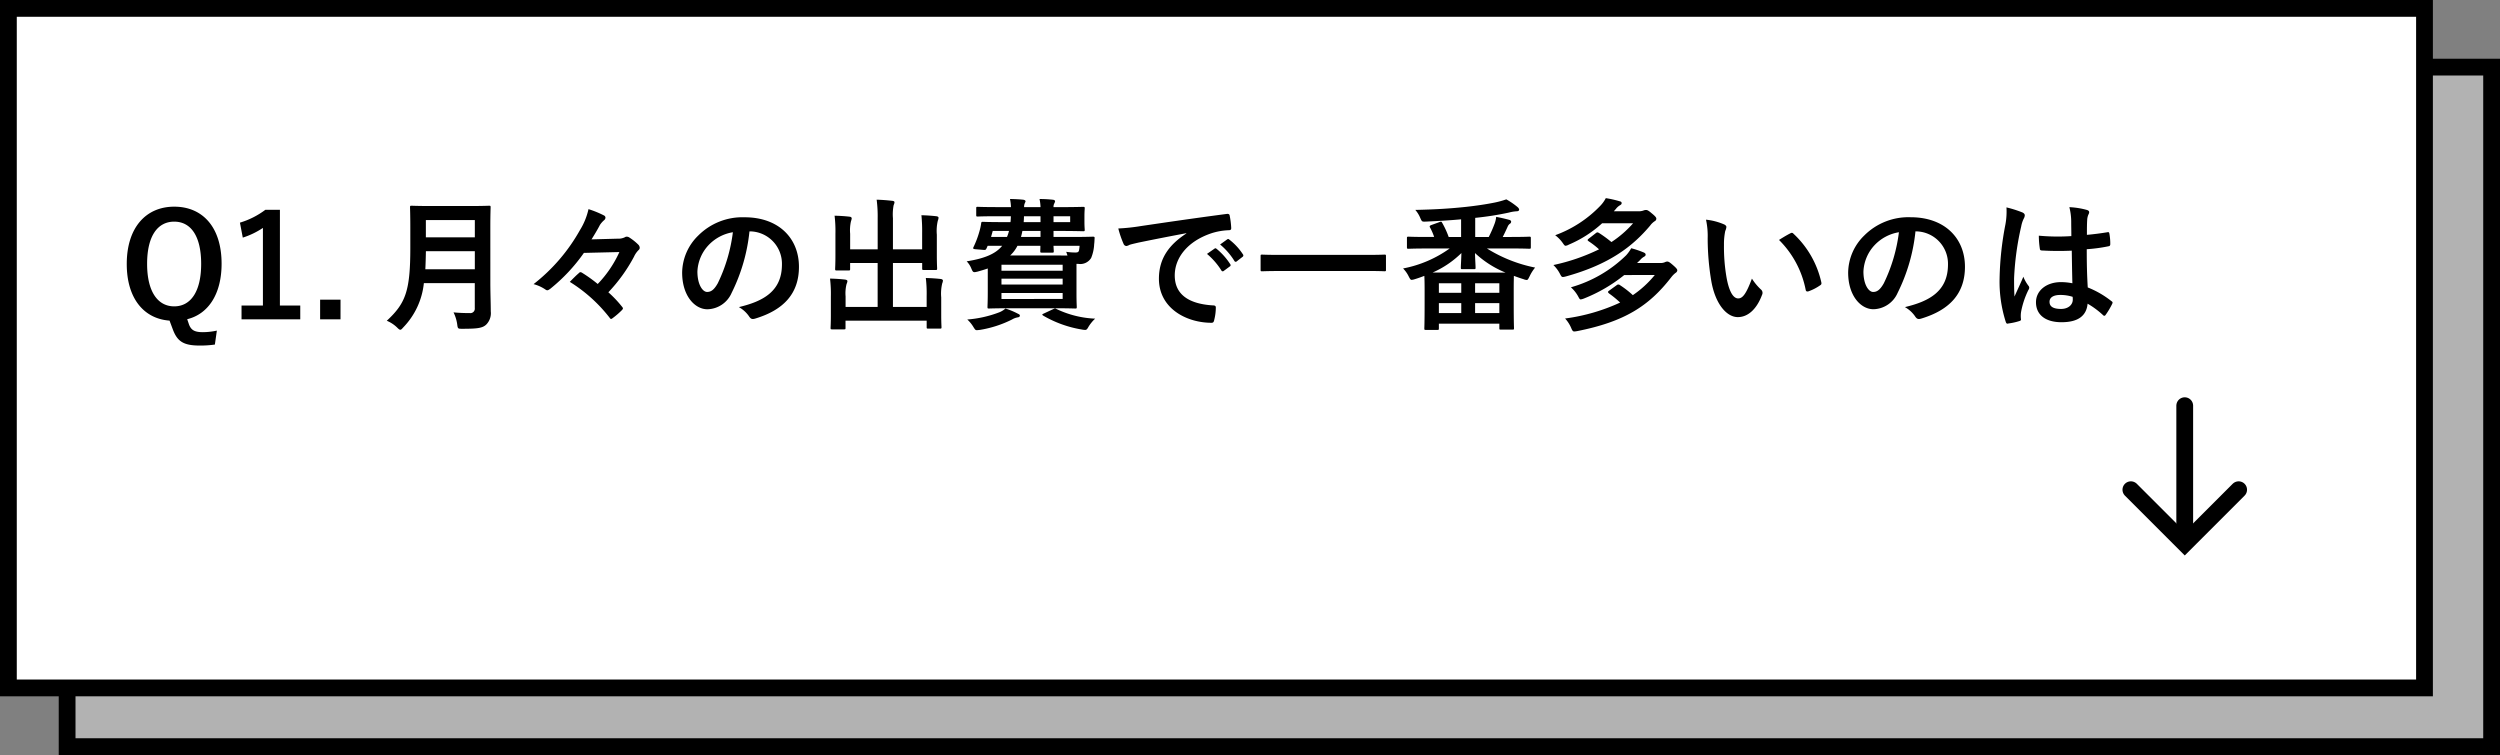 <svg xmlns="http://www.w3.org/2000/svg" width="298" height="90" viewBox="0 0 298 90">
  <rect x="0" y="0" width="298" height="90" fill="#808080" stroke="none"/>
  <g id="グループ_2087" data-name="グループ 2087" transform="translate(-44 -1032.56)">
    <g id="パス_5139" data-name="パス 5139" transform="translate(51 1039.56)" fill="#b2b2b2">
      <path d="M 290 82 L 1 82 L 1 1 L 290 1 L 290 82 Z" stroke="none"/>
      <path d="M 2 2 L 2 81 L 289 81 L 289 2 L 2 2 M 0 0 L 291 0 L 291 83 L 0 83 L 0 0 Z" stroke="none" fill="#000"/>
    </g>
    <g id="パス_5140" data-name="パス 5140" transform="translate(44 1032.56)" fill="#fff">
      <path d="M 289 82 L 1 82 L 1 1 L 289 1 L 289 82 Z" stroke="none"/>
      <path d="M 2 2 L 2 81 L 288 81 L 288 2 L 2 2 M 0 0 L 290 0 L 290 83 L 0 83 L 0 0 Z" stroke="none" fill="#000"/>
    </g>
    <g id="グループ_1953" data-name="グループ 1953" transform="translate(310.846 1080.917) rotate(90)">
      <path id="パス_3956" data-name="パス 3956" d="M0,9.084V0H9.084" transform="translate(16.44 6.423) rotate(135)" fill="none" stroke="#000" stroke-linecap="round" stroke-width="2"/>
      <path id="パス_3957" data-name="パス 3957" d="M279.669,625.5H265.307" transform="translate(-265.307 -619.074)" fill="none" stroke="#000" stroke-linecap="round" stroke-width="2"/>
    </g>
    <path id="パス_5141" data-name="パス 5141" d="M13.447-10.965c0-1.445.034-2.21.034-2.312,0-.187-.017-.2-.187-.2-.119,0-.663.034-2.244.034H6.324c-1.581,0-2.142-.034-2.261-.034-.17,0-.187.017-.187.2,0,.1.034.867.034,2.312v2.5c0,5.168-.561,6.613-2.805,8.7a3.892,3.892,0,0,1,1.224.8c.187.187.289.272.391.272s.187-.1.357-.289A8.888,8.888,0,0,0,5.525-4.25h6.069v2.975A.53.53,0,0,1,11-.68,19.309,19.309,0,0,1,9.061-.765,4.7,4.7,0,0,1,9.5.663c.068.544.1.527.629.527,1.8,0,2.38-.085,2.822-.493A1.924,1.924,0,0,0,13.5-.884c0-.935-.051-2.227-.051-3.4ZM5.7-5.9c.034-.646.051-1.36.068-2.159h5.831V-5.9Zm5.9-5.865v2.057H5.763v-2.057ZM28.832-7.956a13.583,13.583,0,0,1-2.584,3.808,16.966,16.966,0,0,0-1.819-1.309.512.512,0,0,0-.238-.1c-.068,0-.119.034-.2.119-.357.306-.7.663-1.071,1.037A18.008,18.008,0,0,1,27.659-.136c.068.1.119.153.187.153.051,0,.1-.034.187-.1A9.236,9.236,0,0,0,29.1-1c.1-.1.153-.17.153-.238s-.051-.136-.136-.238a13.763,13.763,0,0,0-1.6-1.683,19.379,19.379,0,0,0,3.06-4.25,2.586,2.586,0,0,1,.578-.816.336.336,0,0,0,.1-.238.551.551,0,0,0-.153-.357,6.242,6.242,0,0,0-1.054-.85.589.589,0,0,0-.34-.119.374.374,0,0,0-.221.068,1.752,1.752,0,0,1-.867.17l-3.111.085c.289-.459.731-1.19,1-1.717a2.708,2.708,0,0,1,.51-.578.408.408,0,0,0,.153-.289.3.3,0,0,0-.153-.255,11.617,11.617,0,0,0-1.87-.765,8,8,0,0,1-1.02,2.5A21.4,21.4,0,0,1,18.6-4.131a4.567,4.567,0,0,1,1.445.663.327.327,0,0,0,.2.068c.1,0,.187-.068.34-.17A20.766,20.766,0,0,0,24.6-7.854ZM44.4-10.421a3.861,3.861,0,0,1,3.808,3.944c0,3.213-2.261,4.4-5.134,5.083a3.606,3.606,0,0,1,1.19,1.071c.221.34.374.408.731.306C48.45-1.054,50.235-3.043,50.235-6.2c0-3.383-2.4-5.9-6.477-5.9a7.439,7.439,0,0,0-5.525,2.176,6.263,6.263,0,0,0-1.921,4.42c0,2.771,1.513,4.369,3.009,4.369a3.229,3.229,0,0,0,2.89-1.955,21.287,21.287,0,0,0,2.125-7.327Zm-2.04.1a19.423,19.423,0,0,1-1.8,6.086C40.1-3.417,39.729-3.2,39.287-3.2c-.527,0-1.156-.867-1.156-2.431a4.9,4.9,0,0,1,1.326-3.145A5.12,5.12,0,0,1,42.364-10.319Zm22.559,2.04H61.438v-3.706a5.838,5.838,0,0,1,.085-1.564.96.96,0,0,0,.1-.34c0-.1-.1-.153-.255-.17-.6-.068-1.224-.119-1.87-.136A15.381,15.381,0,0,1,59.619-12v3.723H56.338v-1.853a4.8,4.8,0,0,1,.1-1.5,1.42,1.42,0,0,0,.085-.34c0-.1-.085-.187-.255-.2-.578-.068-1.139-.1-1.785-.119a15.787,15.787,0,0,1,.1,2.176v2.55c0,1.02-.034,1.5-.034,1.615,0,.17.017.187.187.187h1.411c.17,0,.187-.017.187-.187v-.7h3.281v5.236H55.794V-2.669a4.473,4.473,0,0,1,.119-1.479,1.128,1.128,0,0,0,.1-.34c0-.1-.119-.17-.289-.187-.578-.068-1.139-.1-1.785-.119a15.26,15.26,0,0,1,.1,2.142V-.408c0,.952-.034,1.377-.034,1.5,0,.153.017.17.2.17h1.394c.17,0,.187-.017.187-.17V.221h9.673V1c0,.153.017.17.187.17h1.394c.17,0,.187-.017.187-.17,0-.1-.034-.544-.034-1.5V-2.55a5.278,5.278,0,0,1,.119-1.666,1.11,1.11,0,0,0,.085-.34c0-.085-.1-.17-.255-.187-.578-.068-1.139-.1-1.785-.119a15.379,15.379,0,0,1,.1,2.159v1.292H61.438V-6.647h3.485v.629c0,.187.017.2.2.2h1.411c.153,0,.17-.017.17-.2,0-.1-.034-.595-.034-1.615v-2.4a5.278,5.278,0,0,1,.119-1.666,1.11,1.11,0,0,0,.085-.34c0-.1-.1-.17-.272-.187-.6-.068-1.139-.1-1.768-.119a19.257,19.257,0,0,1,.085,2.159Zm12.155-5.032a1.013,1.013,0,0,1,.068-.425c.034-.1.1-.187.1-.272,0-.1-.136-.17-.306-.187-.493-.051-.918-.068-1.547-.085a5.392,5.392,0,0,1,.119.969H73.848c-1.632,0-2.193-.034-2.295-.034-.17,0-.187.017-.187.187v.8c0,.153.017.17.187.17.1,0,.663-.034,2.295-.034H75.5c-.017.255-.017.476-.051.7H74.46c-1.649,0-2.21-.034-2.312-.034-.153,0-.187.051-.2.238a7,7,0,0,1-.2.9,11.379,11.379,0,0,1-.714,1.887c-.068.153-.051.2.2.238l1.02.085c.221.017.272-.034.34-.187l.136-.306H74.46c-.748.935-2.057,1.513-4.233,1.853a2.629,2.629,0,0,1,.561.867c.2.476.238.476.748.357.425-.119.833-.238,1.207-.374v2.788c0,1.139-.034,1.683-.034,1.8,0,.17.017.187.187.187.1,0,.9-.034,2.465-.034h5.321c1.564,0,2.363.034,2.482.034.17,0,.187-.017.187-.187,0-.1-.034-.561-.034-1.632v-3.5h.221a1.517,1.517,0,0,0,1.53-.714,4.874,4.874,0,0,0,.357-1.632c.034-.238.034-.425.051-.7.017-.136-.017-.2-.187-.2-.1,0-.68.034-2.329.034H80.58v-.714h.782c1.768,0,2.635.034,2.737.034.187,0,.2-.017.2-.187,0-.085-.034-.34-.034-.969v-.612c0-.6.034-.85.034-.952,0-.17-.017-.187-.2-.187-.1,0-.969.034-2.737.034H80.58a.8.8,0,0,1,.085-.425.921.921,0,0,0,.1-.272c0-.1-.1-.17-.272-.187a15.046,15.046,0,0,0-1.581-.085,5.392,5.392,0,0,1,.119.969ZM75.412-7.548A4.046,4.046,0,0,0,76.279-8.7h2.737c0,.357-.017.561-.017.629,0,.17.017.187.2.187h1.224c.17,0,.187-.017.187-.187,0-.051-.017-.255-.034-.629h3.111a4.3,4.3,0,0,1-.068.544c-.051.2-.153.255-.442.255a7.032,7.032,0,0,1-1.088-.085c.051.119.1.289.153.442Zm6.256,1.105v.714H74.375v-.714Zm0,4.08H74.375v-.714h7.293ZM74.375-4.08v-.7h7.293v.7ZM76.7-9.758c.068-.221.119-.459.17-.714h2.159v.714Zm5.865-2.465v.7H80.58v-.7Zm-5.542.7c.017-.221.034-.459.034-.7h1.972v.7ZM73.134-9.758l.2-.714h1.938a4.4,4.4,0,0,1-.238.714Zm6.29,9.129c-.221.1-.238.136-.068.255a13.437,13.437,0,0,0,4.573,1.649,2.371,2.371,0,0,0,.408.051c.17,0,.238-.068.374-.306a4.443,4.443,0,0,1,.833-1.037A11.811,11.811,0,0,1,80.92-1.173c-.153-.085-.187-.068-.408.034Zm-4.573-.595a2.554,2.554,0,0,1-.714.442A13.531,13.531,0,0,1,70.3.085,3.877,3.877,0,0,1,71.043,1c.187.289.221.357.408.357.068,0,.2-.017.357-.034A13.278,13.278,0,0,0,75.633.085a1.9,1.9,0,0,1,.68-.255c.17-.017.255-.1.255-.2,0-.119-.068-.153-.238-.238A9.065,9.065,0,0,0,74.851-1.224Zm21.556-8.942c-2.057,1.343-3.264,2.975-3.264,5.389,0,3.536,3.281,5.253,6.273,5.253.2,0,.272-.1.323-.357a6.047,6.047,0,0,0,.187-1.462c0-.187-.1-.255-.374-.255-2.958-.187-4.522-1.377-4.522-3.57,0-2.04,1.445-4.029,4.335-5.015a7.585,7.585,0,0,1,2.074-.374c.221,0,.323-.051.323-.255a9.712,9.712,0,0,0-.187-1.5c-.017-.119-.1-.221-.357-.187-4.386.578-8.126,1.139-10.217,1.445a23.452,23.452,0,0,1-2.7.289,11.846,11.846,0,0,0,.629,1.836.4.4,0,0,0,.323.255.992.992,0,0,0,.374-.136c.255-.085.425-.119,1.071-.272,1.819-.374,3.638-.731,5.712-1.122Zm2.465,2.431a8.435,8.435,0,0,1,1.717,1.972.178.178,0,0,0,.289.051l.714-.527a.171.171,0,0,0,.051-.272,7.824,7.824,0,0,0-1.615-1.819c-.1-.085-.17-.1-.255-.034Zm1.564-1.122a8.042,8.042,0,0,1,1.7,1.955.174.174,0,0,0,.289.051l.68-.527a.2.2,0,0,0,.051-.306,7.1,7.1,0,0,0-1.615-1.751c-.1-.085-.153-.1-.255-.034ZM117.861-5.7c1.53,0,2.057.034,2.159.034.17,0,.187-.017.187-.17V-7.48c0-.153-.017-.17-.187-.17-.1,0-.629.034-2.159.034H107.61c-1.53,0-2.057-.034-2.159-.034-.17,0-.187.017-.187.17v1.649c0,.153.017.17.187.17.1,0,.629-.034,2.159-.034Zm9.945-2.686A14.011,14.011,0,0,1,122.247-6a3.541,3.541,0,0,1,.663.935c.17.323.221.425.374.425a1.728,1.728,0,0,0,.374-.085c.391-.119.765-.255,1.122-.391.017.272.034.8.034,1.8V-1.87c0,2.448-.034,2.907-.034,3.009,0,.17.017.187.187.187h1.36c.17,0,.187-.017.187-.187V.578h7.208v.527c0,.17.017.187.2.187h1.36c.17,0,.187-.017.187-.187,0-.1-.034-.561-.034-2.992V-3.553c0-.816.017-1.292.017-1.564.374.136.748.272,1.139.391a1.3,1.3,0,0,0,.391.1c.136,0,.187-.119.357-.459a4.922,4.922,0,0,1,.646-1.02,17.208,17.208,0,0,1-5.746-2.278h2.873c1.547,0,2.074.034,2.176.034.17,0,.187-.017.187-.2V-9.6c0-.17-.017-.187-.187-.187-.1,0-.629.034-2.176.034h-.986c.221-.425.391-.8.578-1.207a.841.841,0,0,1,.255-.357.3.3,0,0,0,.17-.255c0-.1-.085-.187-.221-.221-.51-.136-.935-.238-1.564-.357a3.1,3.1,0,0,1-.17.765,14.894,14.894,0,0,1-.714,1.632h-1.615v-2.278a35.872,35.872,0,0,0,4.012-.629,4.589,4.589,0,0,1,.9-.153c.2,0,.323-.068.323-.2,0-.085-.051-.17-.17-.289a8.647,8.647,0,0,0-1.36-.935,10.313,10.313,0,0,1-1.428.391c-1,.2-2.159.374-3.417.51-1.887.2-3.638.306-6,.357a3.5,3.5,0,0,1,.595.969c.2.442.2.442.663.425,1.428-.068,2.72-.136,4.2-.272v2.108h-1.479a10.371,10.371,0,0,0-.782-1.7c-.085-.153-.119-.153-.34-.068l-.9.323c-.272.1-.289.17-.187.34a6.738,6.738,0,0,1,.476,1.1h-.884c-1.53,0-2.057-.034-2.159-.034-.187,0-.2.017-.2.187v1.054c0,.187.017.2.2.2.1,0,.629-.034,2.159-.034Zm-2.04,2.873A11.446,11.446,0,0,0,129.2-7.837c-.017.731-.068,1.479-.068,1.734,0,.17.017.187.17.187H130.7c.17,0,.187-.017.187-.187,0-.255-.051-.986-.068-1.734a11.846,11.846,0,0,0,3.638,2.329ZM130.832-.68V-1.87h2.89V-.68Zm2.89-3.553v1.139h-2.89V-4.233ZM126.514-.68V-1.87h2.669V-.68Zm0-3.553h2.669v1.139h-2.669Zm25.738-.986a12.213,12.213,0,0,1-2.618,2.4,11.351,11.351,0,0,0-1.53-1.19.288.288,0,0,0-.391,0l-.918.663c-.068.051-.119.1-.119.153s.051.1.119.17a12.442,12.442,0,0,1,1.326,1.088,22.652,22.652,0,0,1-6.562,1.9,3.981,3.981,0,0,1,.731,1.139c.119.289.2.408.357.408a2.679,2.679,0,0,0,.391-.051c5.542-1.105,8.5-2.941,11.186-6.426a2.821,2.821,0,0,1,.51-.51.391.391,0,0,0,.2-.289c0-.136-.1-.272-.476-.6-.459-.408-.578-.459-.748-.459a.84.84,0,0,0-.272.085,1.285,1.285,0,0,1-.6.085h-2.7L150.5-7a1.63,1.63,0,0,1,.459-.391c.153-.085.2-.153.2-.255,0-.119-.085-.2-.255-.272a11.369,11.369,0,0,0-1.462-.493,4.522,4.522,0,0,1-.612.85,15.391,15.391,0,0,1-6.579,3.808,4.074,4.074,0,0,1,.867,1.088c.136.255.187.357.306.357a1.786,1.786,0,0,0,.408-.119,18.535,18.535,0,0,0,4.777-2.788Zm-2.584-6.171a12.583,12.583,0,0,1-2.584,2.244,14.414,14.414,0,0,0-1.462-1.071c-.17-.1-.238-.119-.391,0l-.85.663c-.085.068-.136.119-.136.17s.051.085.136.153a9.259,9.259,0,0,1,1.224.952,23.487,23.487,0,0,1-5.44,1.87,4,4,0,0,1,.765,1.02c.238.459.238.459.731.34,5.27-1.462,7.99-3.638,10.03-6.052a2.118,2.118,0,0,1,.544-.527.352.352,0,0,0,.2-.289c0-.153-.1-.289-.578-.68-.374-.323-.51-.374-.663-.374a.9.9,0,0,0-.306.068,1.545,1.545,0,0,1-.612.085h-2.907l.255-.289a1.663,1.663,0,0,1,.476-.425c.153-.085.2-.153.2-.255,0-.119-.068-.187-.238-.221a12.518,12.518,0,0,0-1.649-.374,3.911,3.911,0,0,1-.629.884,14.148,14.148,0,0,1-5.406,3.536,4.1,4.1,0,0,1,.918.952c.153.221.221.306.323.306A1,1,0,0,0,142-8.84a13.843,13.843,0,0,0,3.978-2.55Zm8.687-.425a9.113,9.113,0,0,1,.2,2.227,30.82,30.82,0,0,0,.408,4.947C159.426-1.768,160.82-.2,162.146-.2c1.19,0,2.244-.918,2.89-2.652a.521.521,0,0,0-.119-.629,6.5,6.5,0,0,1-1.088-1.309c-.663,1.768-1.088,2.363-1.632,2.363-.714,0-1.156-1.156-1.394-2.5a21.409,21.409,0,0,1-.306-3.876,7.639,7.639,0,0,1,.153-1.666,1.48,1.48,0,0,0,.136-.476c0-.119-.119-.238-.272-.306A7.358,7.358,0,0,0,158.355-11.815Zm8.7,2.414a11.454,11.454,0,0,1,3.179,5.933c.034.2.153.255.357.187a5.769,5.769,0,0,0,1.326-.68c.136-.085.238-.153.187-.374a11.241,11.241,0,0,0-3.332-5.814.262.262,0,0,0-.187-.1.5.5,0,0,0-.187.068C168.13-10.047,167.705-9.809,167.059-9.4Zm16.337-1.02A3.861,3.861,0,0,1,187.2-6.477c0,3.213-2.261,4.4-5.134,5.083a3.606,3.606,0,0,1,1.19,1.071c.221.34.374.408.731.306,3.451-1.037,5.236-3.026,5.236-6.188,0-3.383-2.4-5.9-6.477-5.9a7.439,7.439,0,0,0-5.525,2.176,6.263,6.263,0,0,0-1.921,4.42c0,2.771,1.513,4.369,3.009,4.369a3.229,3.229,0,0,0,2.89-1.955,21.286,21.286,0,0,0,2.125-7.327Zm-2.04.1a19.423,19.423,0,0,1-1.8,6.086c-.459.816-.833,1.037-1.275,1.037-.527,0-1.156-.867-1.156-2.431a4.9,4.9,0,0,1,1.326-3.145A5.12,5.12,0,0,1,181.356-10.319Zm20.672,6.086a7.094,7.094,0,0,0-1.36-.136c-1.717,0-2.975,1-2.975,2.4,0,1.462,1.088,2.38,3.043,2.38,2.006,0,2.975-.782,3.111-2.21a10.1,10.1,0,0,1,1.836,1.36.235.235,0,0,0,.153.085.206.206,0,0,0,.153-.1,9.183,9.183,0,0,0,.782-1.309c.085-.187.068-.238-.085-.34a11.126,11.126,0,0,0-2.822-1.632c-.085-1.462-.119-2.652-.119-4.556a19.157,19.157,0,0,0,2.618-.357c.119-.017.187-.1.187-.255a6.8,6.8,0,0,0-.1-1.207c-.034-.187-.068-.255-.272-.2-.731.119-1.615.238-2.414.306,0-.782,0-1.224.034-1.8a1.918,1.918,0,0,1,.136-.6.729.729,0,0,0,.1-.289c0-.153-.119-.238-.306-.289a9.464,9.464,0,0,0-2.057-.323,7.008,7.008,0,0,1,.221,1.666c0,.629.017,1.173.017,1.785a24.592,24.592,0,0,1-3.876-.051,10.416,10.416,0,0,0,.119,1.547c.017.17.085.221.306.221a34.377,34.377,0,0,0,3.5.017C201.977-6.783,201.994-5.542,202.028-4.233Zm.034,1.615a2.394,2.394,0,0,1,.017.34c0,.612-.544,1.105-1.394,1.105-1,0-1.377-.323-1.377-.85s.476-.816,1.275-.816A4.735,4.735,0,0,1,202.062-2.618Zm-7.888-10.659a8.554,8.554,0,0,1-.119,2.006,36.928,36.928,0,0,0-.7,6.443,15.835,15.835,0,0,0,.731,5.185c.085.238.153.255.34.2A7.119,7.119,0,0,0,195.7.272c.153-.051.221-.1.2-.221a3.209,3.209,0,0,1,.017-.9,10.076,10.076,0,0,1,.867-2.584.493.493,0,0,0,.1-.272.367.367,0,0,0-.1-.238,4.521,4.521,0,0,1-.6-1.071c-.357.85-.714,1.581-1.054,2.363-.051-.714-.051-1.5-.051-2.176a33.757,33.757,0,0,1,.85-6.188,3.45,3.45,0,0,1,.306-.935.868.868,0,0,0,.119-.374c0-.136-.068-.238-.255-.34A13.274,13.274,0,0,0,194.174-13.277Z" transform="translate(89 1070.56)"/>
    <path id="パス_5142" data-name="パス 5142" d="M-2.151,1.377a8.072,8.072,0,0,1-1.666.187c-1,0-1.394-.255-1.649-.9L-5.686.017c2.482-.6,4.1-2.958,4.1-6.613,0-4.352-2.261-6.8-5.644-6.8-3.366,0-5.661,2.482-5.661,6.834,0,4.1,2.04,6.528,5.1,6.749l.374,1c.544,1.479,1.275,1.972,3.23,1.972a12.183,12.183,0,0,0,1.8-.119ZM-7.234-11.611c1.938,0,3.213,1.649,3.213,5.032,0,3.349-1.275,5.066-3.213,5.066s-3.23-1.717-3.23-5.066C-10.464-9.962-9.172-11.611-7.234-11.611Zm12.6-1.411H3.629A9.581,9.581,0,0,1,.6-11.492l.34,1.785a9.533,9.533,0,0,0,2.4-1.156v9.248H.791V.034h7V-1.615H5.364Zm7.225,10.71H10.158V.034h2.431Z" transform="translate(72 1070.591)"/>
  </g>
</svg>
